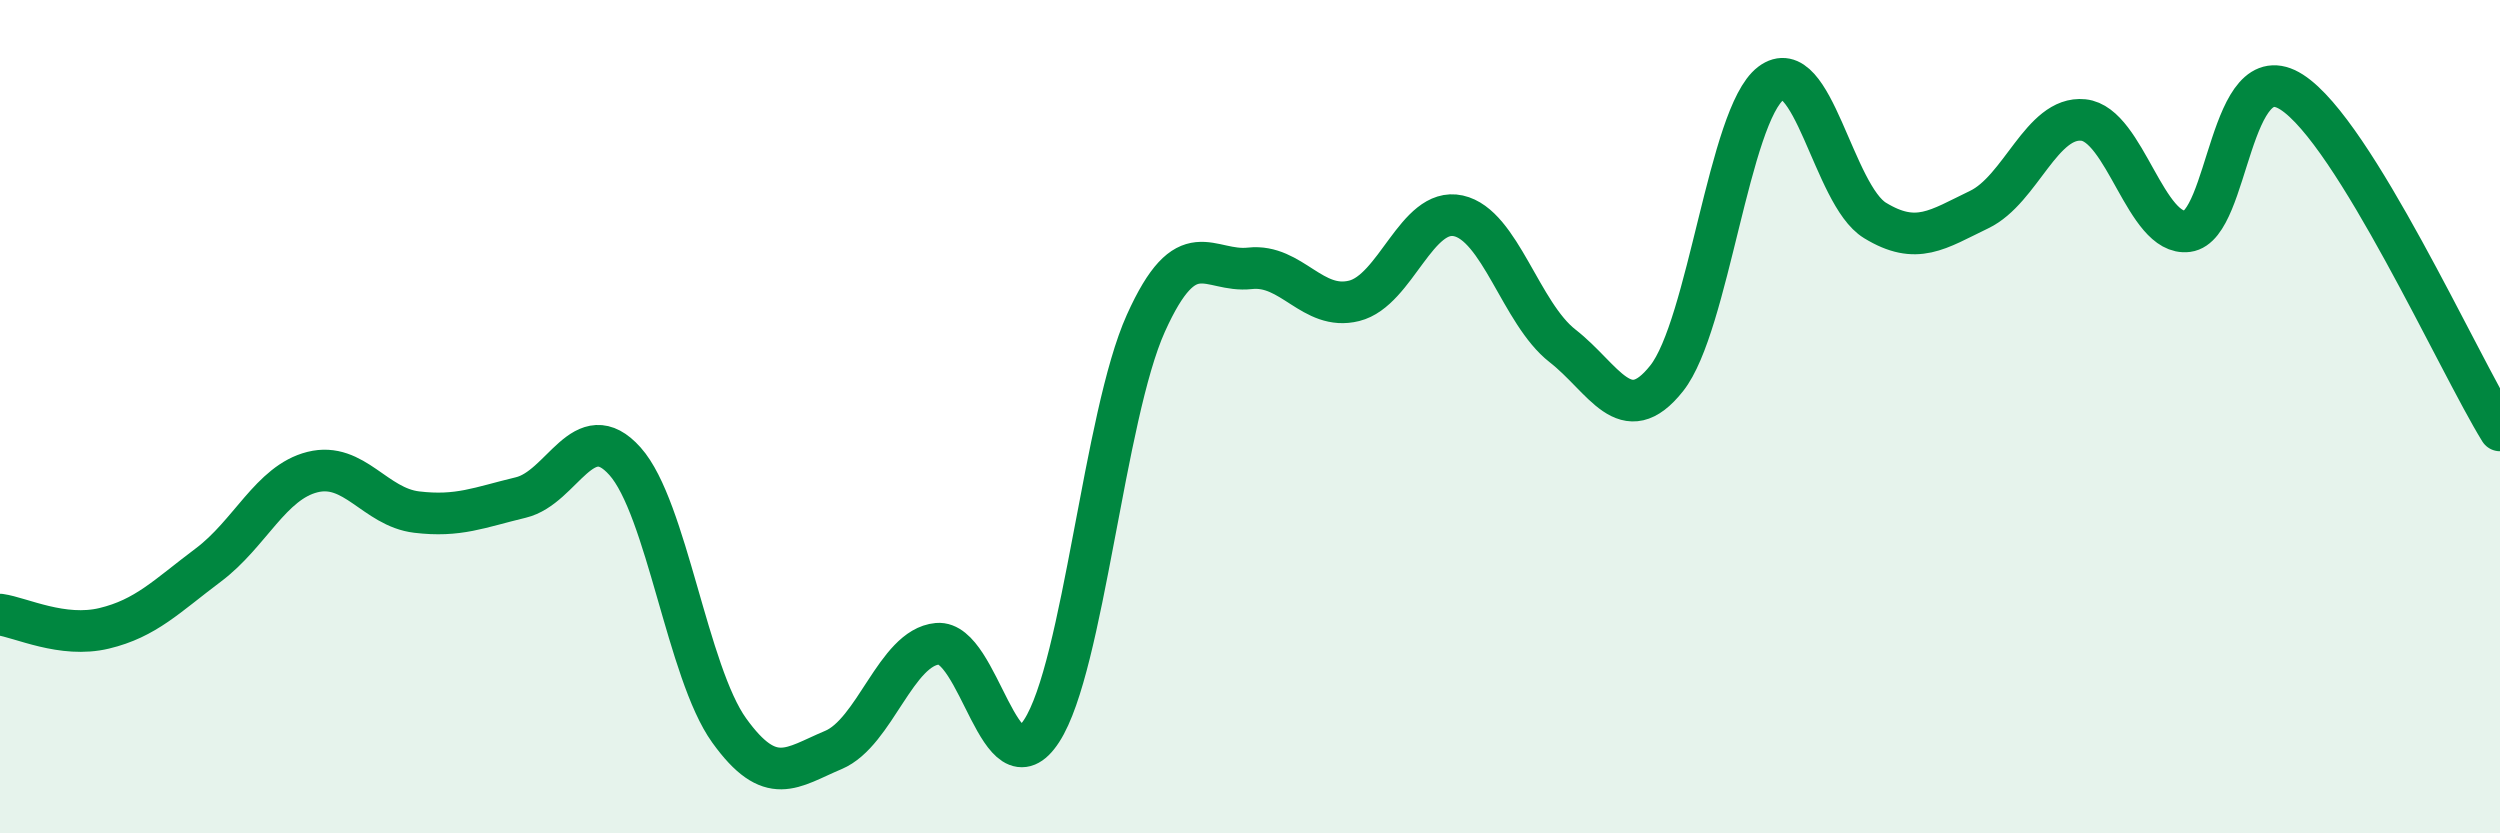 
    <svg width="60" height="20" viewBox="0 0 60 20" xmlns="http://www.w3.org/2000/svg">
      <path
        d="M 0,14.75 C 0.5,14.82 1.5,15.32 2.5,15.08 C 3.5,14.84 4,14.31 5,13.56 C 6,12.81 6.5,11.58 7.5,11.33 C 8.5,11.08 9,12.17 10,12.29 C 11,12.41 11.5,12.18 12.5,11.94 C 13.5,11.7 14,9.95 15,11.07 C 16,12.19 16.5,16.14 17.5,17.53 C 18.5,18.92 19,18.42 20,18 C 21,17.58 21.5,15.54 22.5,15.45 C 23.5,15.36 24,19.08 25,17.54 C 26,16 26.5,9.98 27.5,7.76 C 28.5,5.54 29,6.55 30,6.44 C 31,6.33 31.5,7.47 32.5,7.22 C 33.5,6.97 34,4.96 35,5.18 C 36,5.4 36.5,7.52 37.5,8.3 C 38.5,9.08 39,10.34 40,9.08 C 41,7.82 41.5,2.76 42.5,2 C 43.5,1.24 44,4.68 45,5.29 C 46,5.9 46.5,5.51 47.5,5.03 C 48.5,4.55 49,2.78 50,2.88 C 51,2.98 51.5,5.68 52.5,5.55 C 53.5,5.42 53.5,1.25 55,2.21 C 56.5,3.17 59,8.71 60,10.33L60 20L0 20Z"
        fill="#008740"
        opacity="0.1"
        stroke-linecap="round"
        stroke-linejoin="round"
      />
      <path
        d="M 0,14.75 C 0.5,14.82 1.5,15.32 2.5,15.08 C 3.5,14.84 4,14.31 5,13.56 C 6,12.81 6.5,11.58 7.5,11.33 C 8.5,11.08 9,12.17 10,12.29 C 11,12.41 11.5,12.18 12.5,11.94 C 13.5,11.7 14,9.95 15,11.07 C 16,12.19 16.5,16.14 17.5,17.53 C 18.5,18.92 19,18.42 20,18 C 21,17.58 21.5,15.54 22.5,15.45 C 23.5,15.36 24,19.08 25,17.54 C 26,16 26.5,9.98 27.5,7.76 C 28.5,5.54 29,6.55 30,6.44 C 31,6.33 31.5,7.47 32.5,7.22 C 33.5,6.97 34,4.96 35,5.18 C 36,5.4 36.5,7.52 37.5,8.3 C 38.5,9.08 39,10.34 40,9.08 C 41,7.82 41.5,2.76 42.5,2 C 43.5,1.24 44,4.68 45,5.29 C 46,5.9 46.5,5.51 47.5,5.03 C 48.5,4.55 49,2.78 50,2.88 C 51,2.98 51.5,5.68 52.5,5.55 C 53.5,5.42 53.5,1.25 55,2.21 C 56.5,3.17 59,8.71 60,10.33"
        stroke="#008740"
        stroke-width="1"
        fill="none"
        stroke-linecap="round"
        stroke-linejoin="round"
      />
    </svg>
  